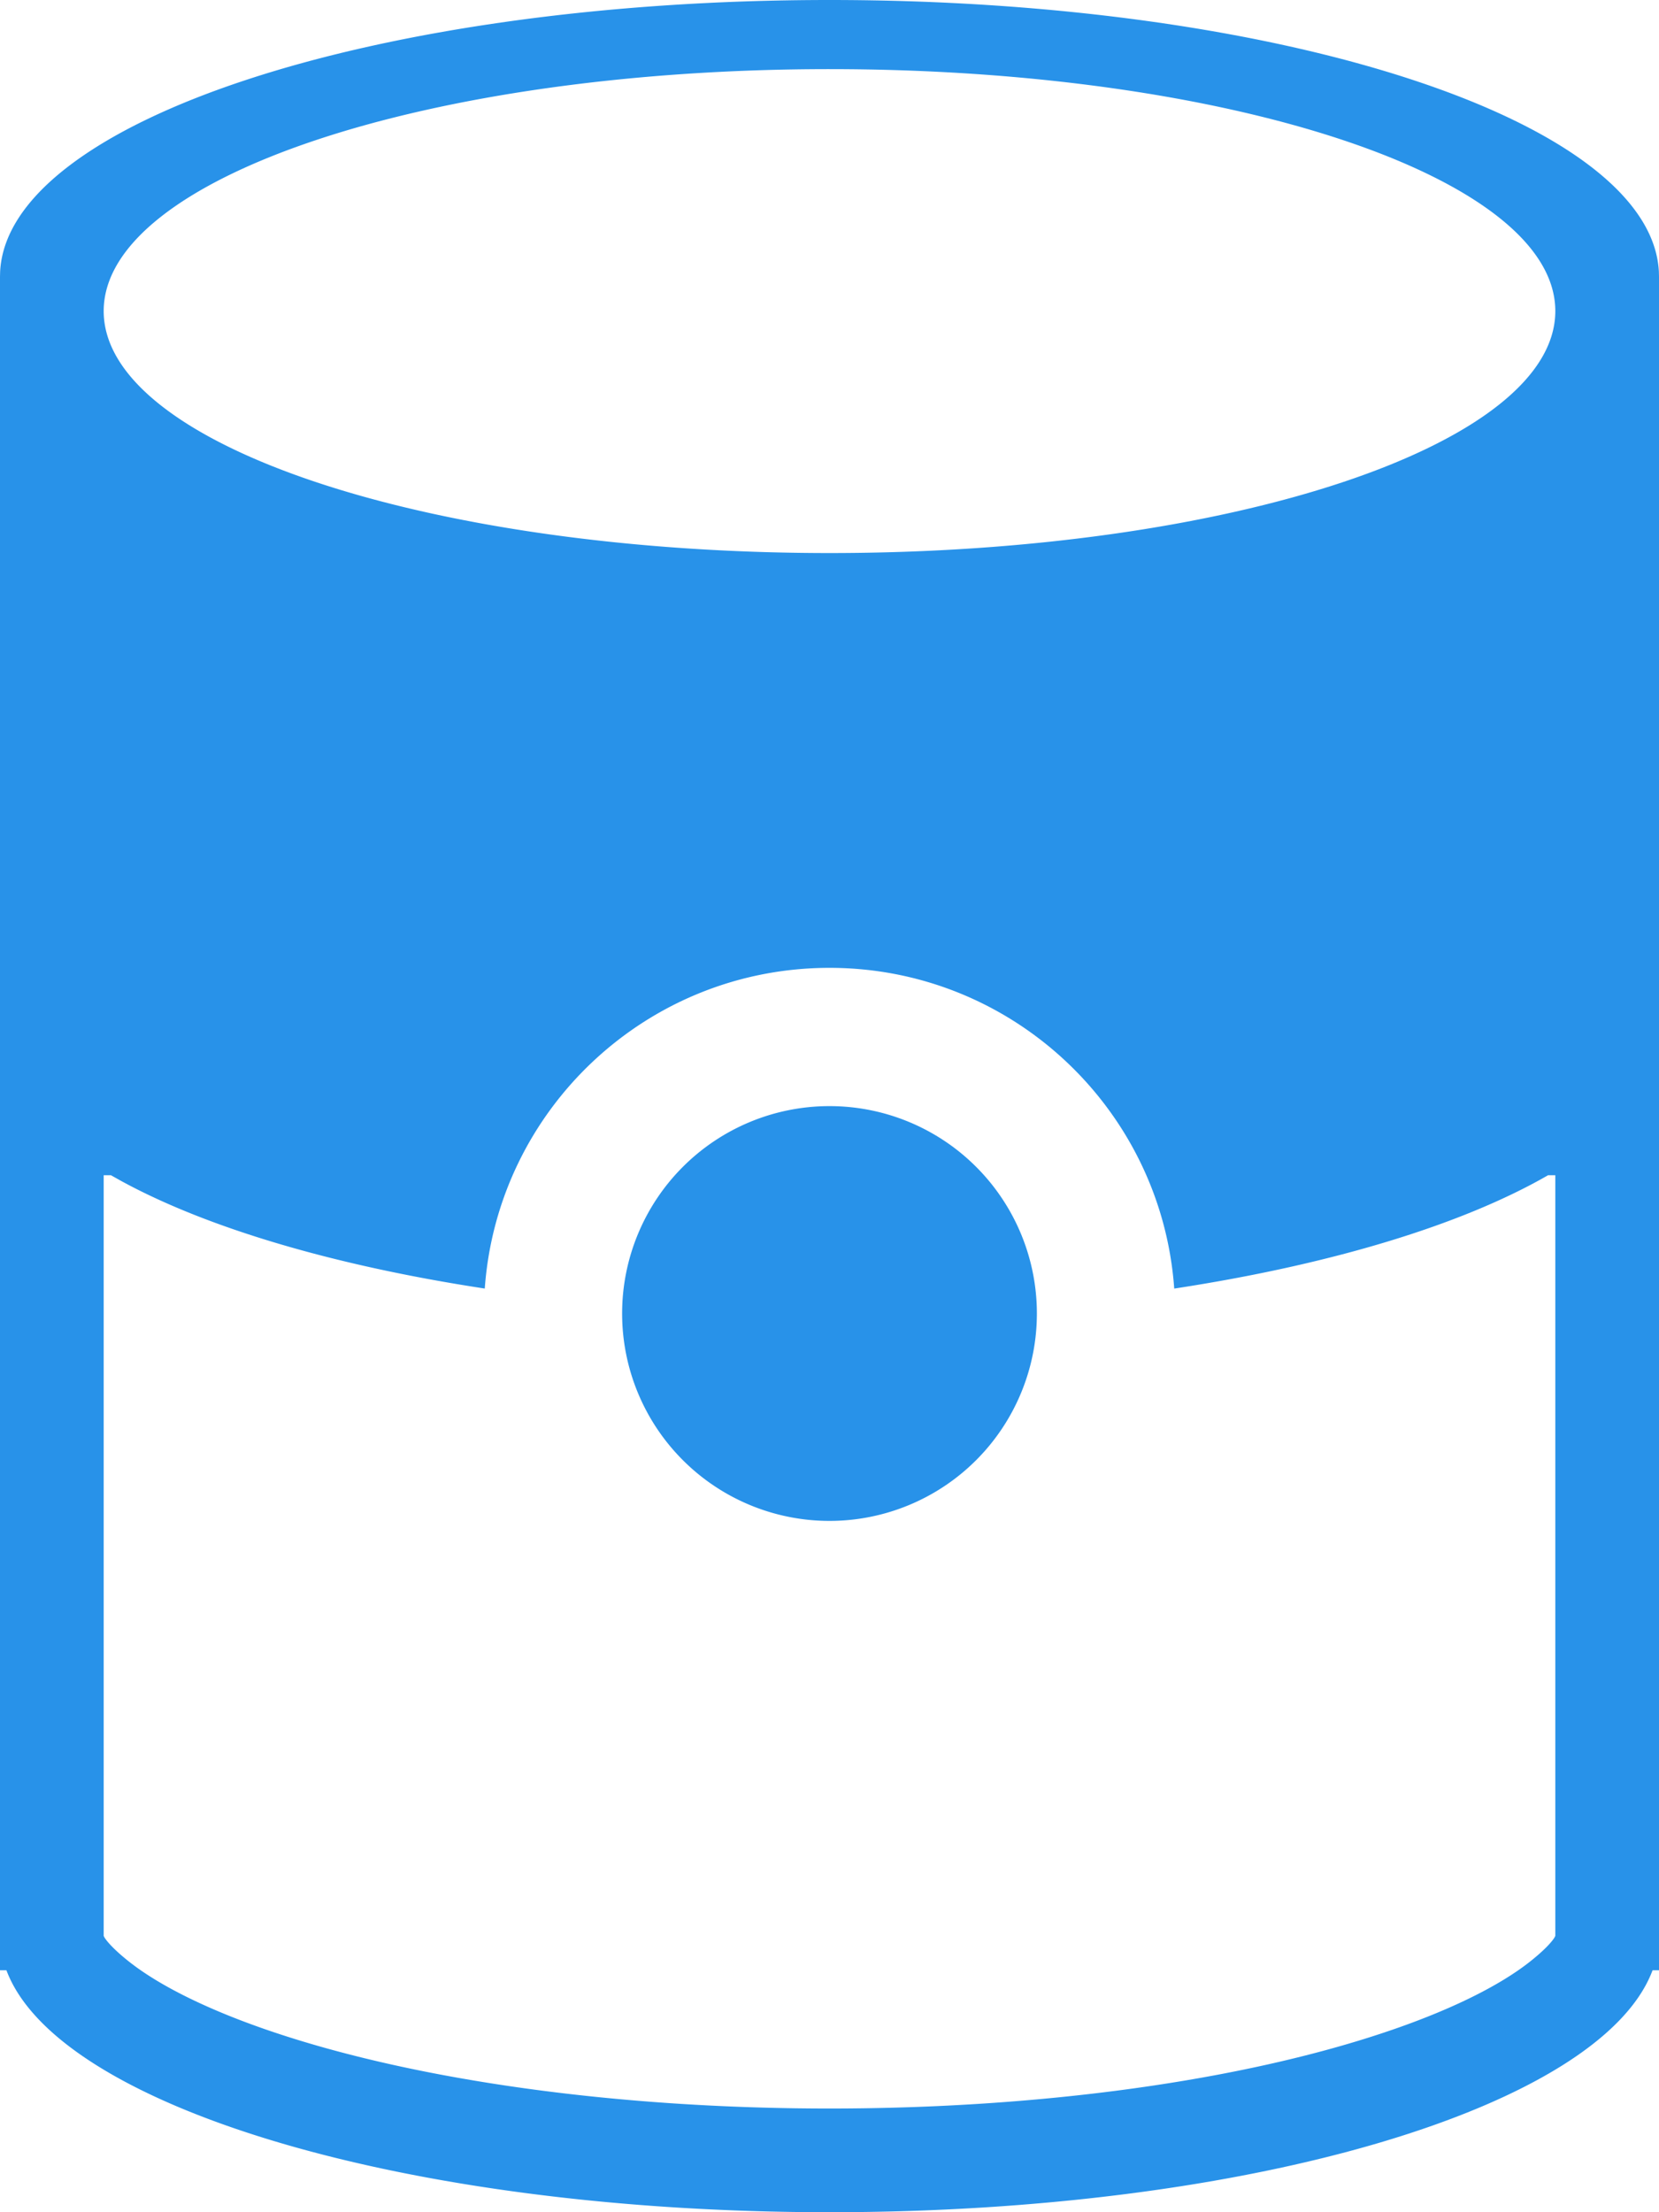 <svg width="48" height="64" viewBox="0 0 48 64" xmlns="http://www.w3.org/2000/svg">
    <path d="M24 0c13.106 0 23.758 3.502 23.996 7.851L48 8v49h-.186C46.337 60.948 36.238 64 24 64S1.663 60.947.186 57H0V8l.004-.149C.242 3.501 10.894 0 24 0zm0 28c-5.28 0-9.604 4.092-9.974 9.278-4.363-.665-8.024-1.753-10.51-3.107L3.21 34H3v22c0 .036.162.3.743.758.9.709 2.35 1.425 4.235 2.053C12.122 60.192 17.853 61 24 61c6.147 0 11.878-.808 16.022-2.19 1.885-.627 3.335-1.343 4.235-2.052.537-.423.716-.68.74-.746L45 56V34h-.21c-2.488 1.433-6.271 2.585-10.816 3.279C33.604 32.092 29.28 28 24 28zm0 4a6 6 0 1 1 0 12 6 6 0 0 1 0-12zm0-30C12.402 2 3 5.134 3 9s9.402 7 21 7 21-3.134 21-7-9.402-7-21-7z" fill="#2892E9" fill-rule="nonzero"/>
</svg>
